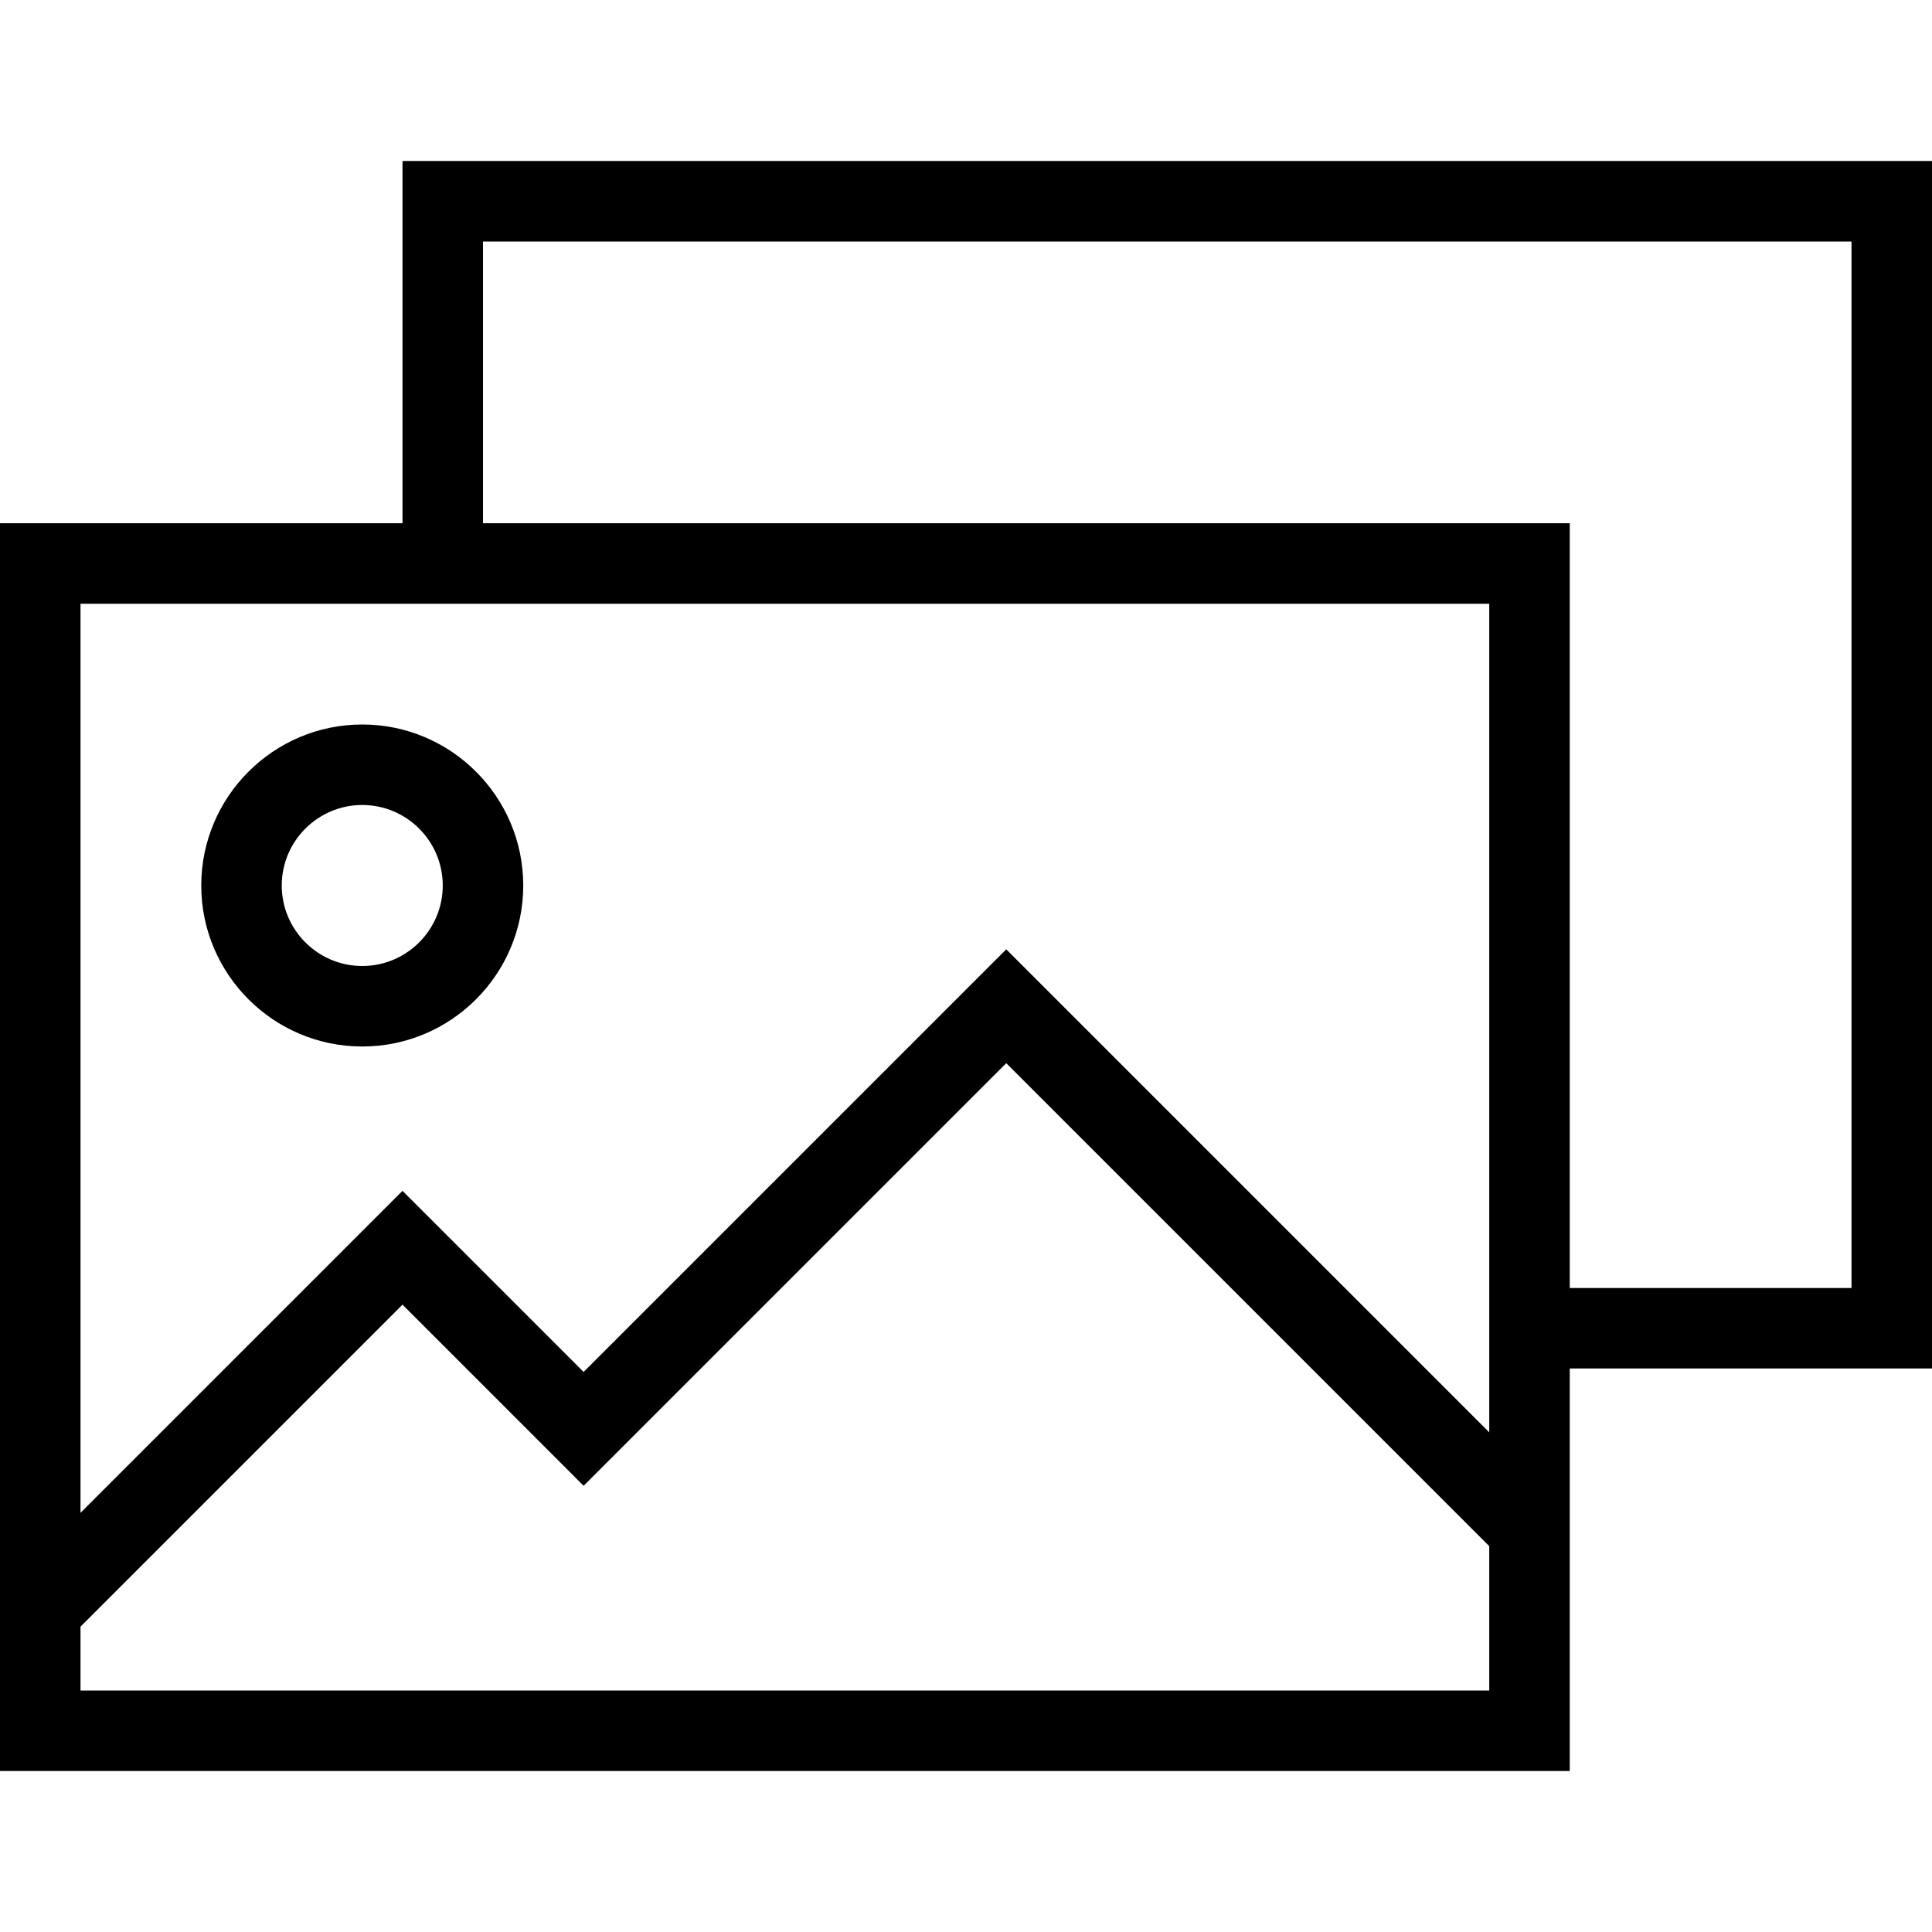 <?xml version="1.0" encoding="iso-8859-1"?>
<!-- Uploaded to: SVG Repo, www.svgrepo.com, Generator: SVG Repo Mixer Tools -->
<svg fill="#000000" height="800px" width="800px" version="1.1" id="Layer_1" xmlns="http://www.w3.org/2000/svg" xmlns:xlink="http://www.w3.org/1999/xlink" 
	 viewBox="0 0 491.52 491.52" xml:space="preserve">
<g>
	<g>
		<path d="M102.4,40.96v92.16H0v317.44h399.36v-102.4h92.16V40.96H102.4z M378.88,430.08H20.48v-16.24l81.92-81.92L148.48,378
			L256,270.48l122.88,122.88V430.08z M378.88,364.4L256,241.52L148.48,349.04l-46.08-46.08l-81.92,81.92V153.6h358.4V364.4z
			 M471.04,327.68h-71.68V133.12H122.88V61.44h348.16V327.68z"/>
	</g>
</g>
<g>
	<g>
		<path d="M92.16,184.32c-22.59,0-40.96,18.375-40.96,40.96c0,22.585,18.37,40.96,40.96,40.96c22.59,0,40.96-18.375,40.96-40.96
			C133.12,202.695,114.75,184.32,92.16,184.32z M92.16,245.76c-11.29,0-20.48-9.185-20.48-20.48c0-11.295,9.19-20.48,20.48-20.48
			c11.29,0,20.48,9.185,20.48,20.48C112.64,236.575,103.45,245.76,92.16,245.76z"/>
	</g>
</g>
</svg>